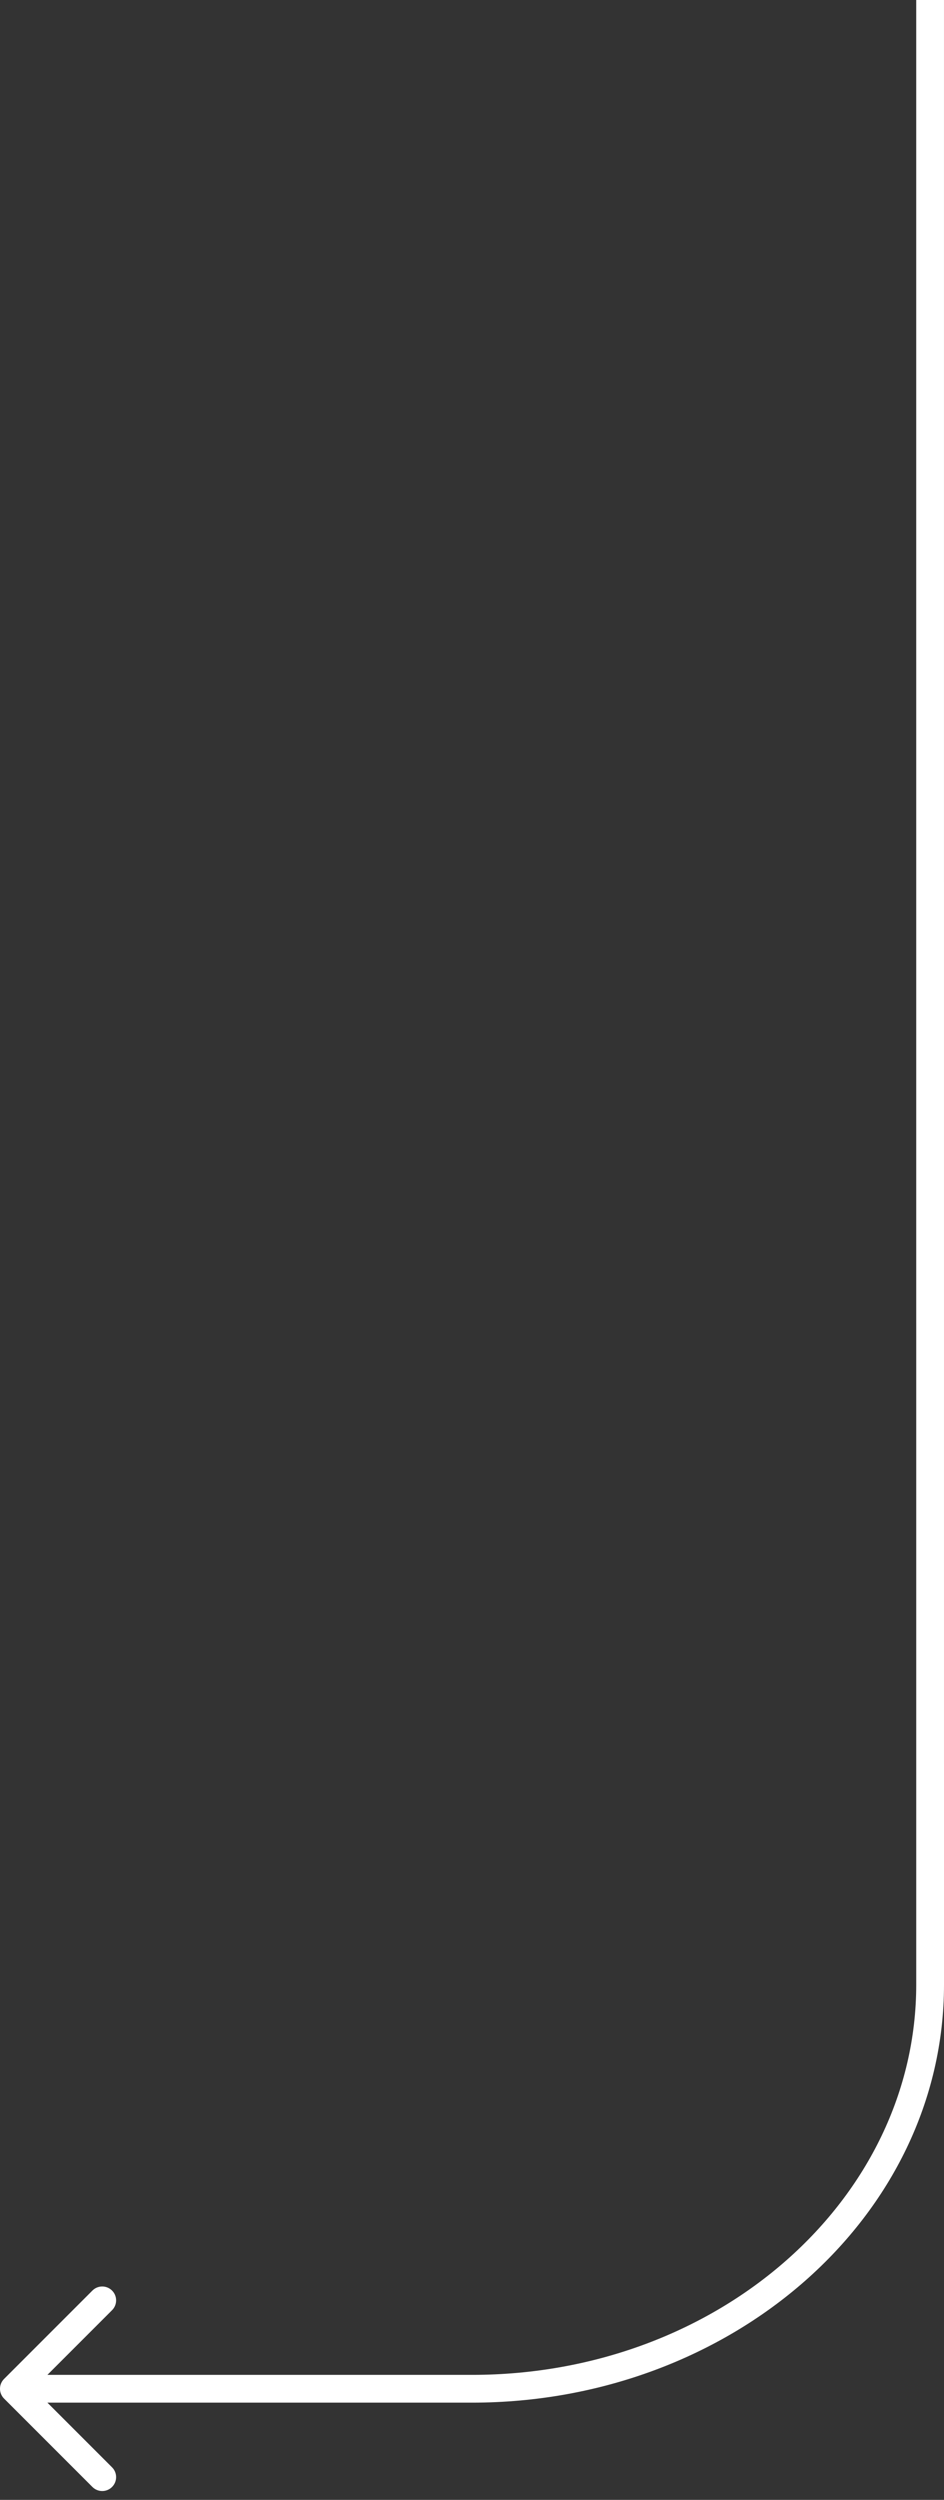 <svg width="68" height="180" viewBox="0 0 68 180" fill="none" xmlns="http://www.w3.org/2000/svg">
<rect x="0" y="0" width="68" height="180" fill="#333333" stroke="none"/>
<path d="M67 142.902L66 142.902L67 142.902ZM34 172L34 171L34 172ZM0.293 172.707C-0.098 172.317 -0.098 171.683 0.293 171.293L6.657 164.929C7.047 164.538 7.681 164.538 8.071 164.929C8.462 165.319 8.462 165.953 8.071 166.343L2.414 172L8.071 177.657C8.462 178.047 8.462 178.681 8.071 179.071C7.681 179.462 7.047 179.462 6.657 179.071L0.293 172.707ZM67.999 4.36893e-08L68 142.902L66 142.902L65.999 -4.37335e-08L67.999 4.36893e-08ZM34 173L1 173L1 171L34 171L34 173ZM68 142.902C68 159.639 52.656 173 34 173L34 171C51.795 171 66 158.306 66 142.902L68 142.902Z" fill="white"/>
</svg>
